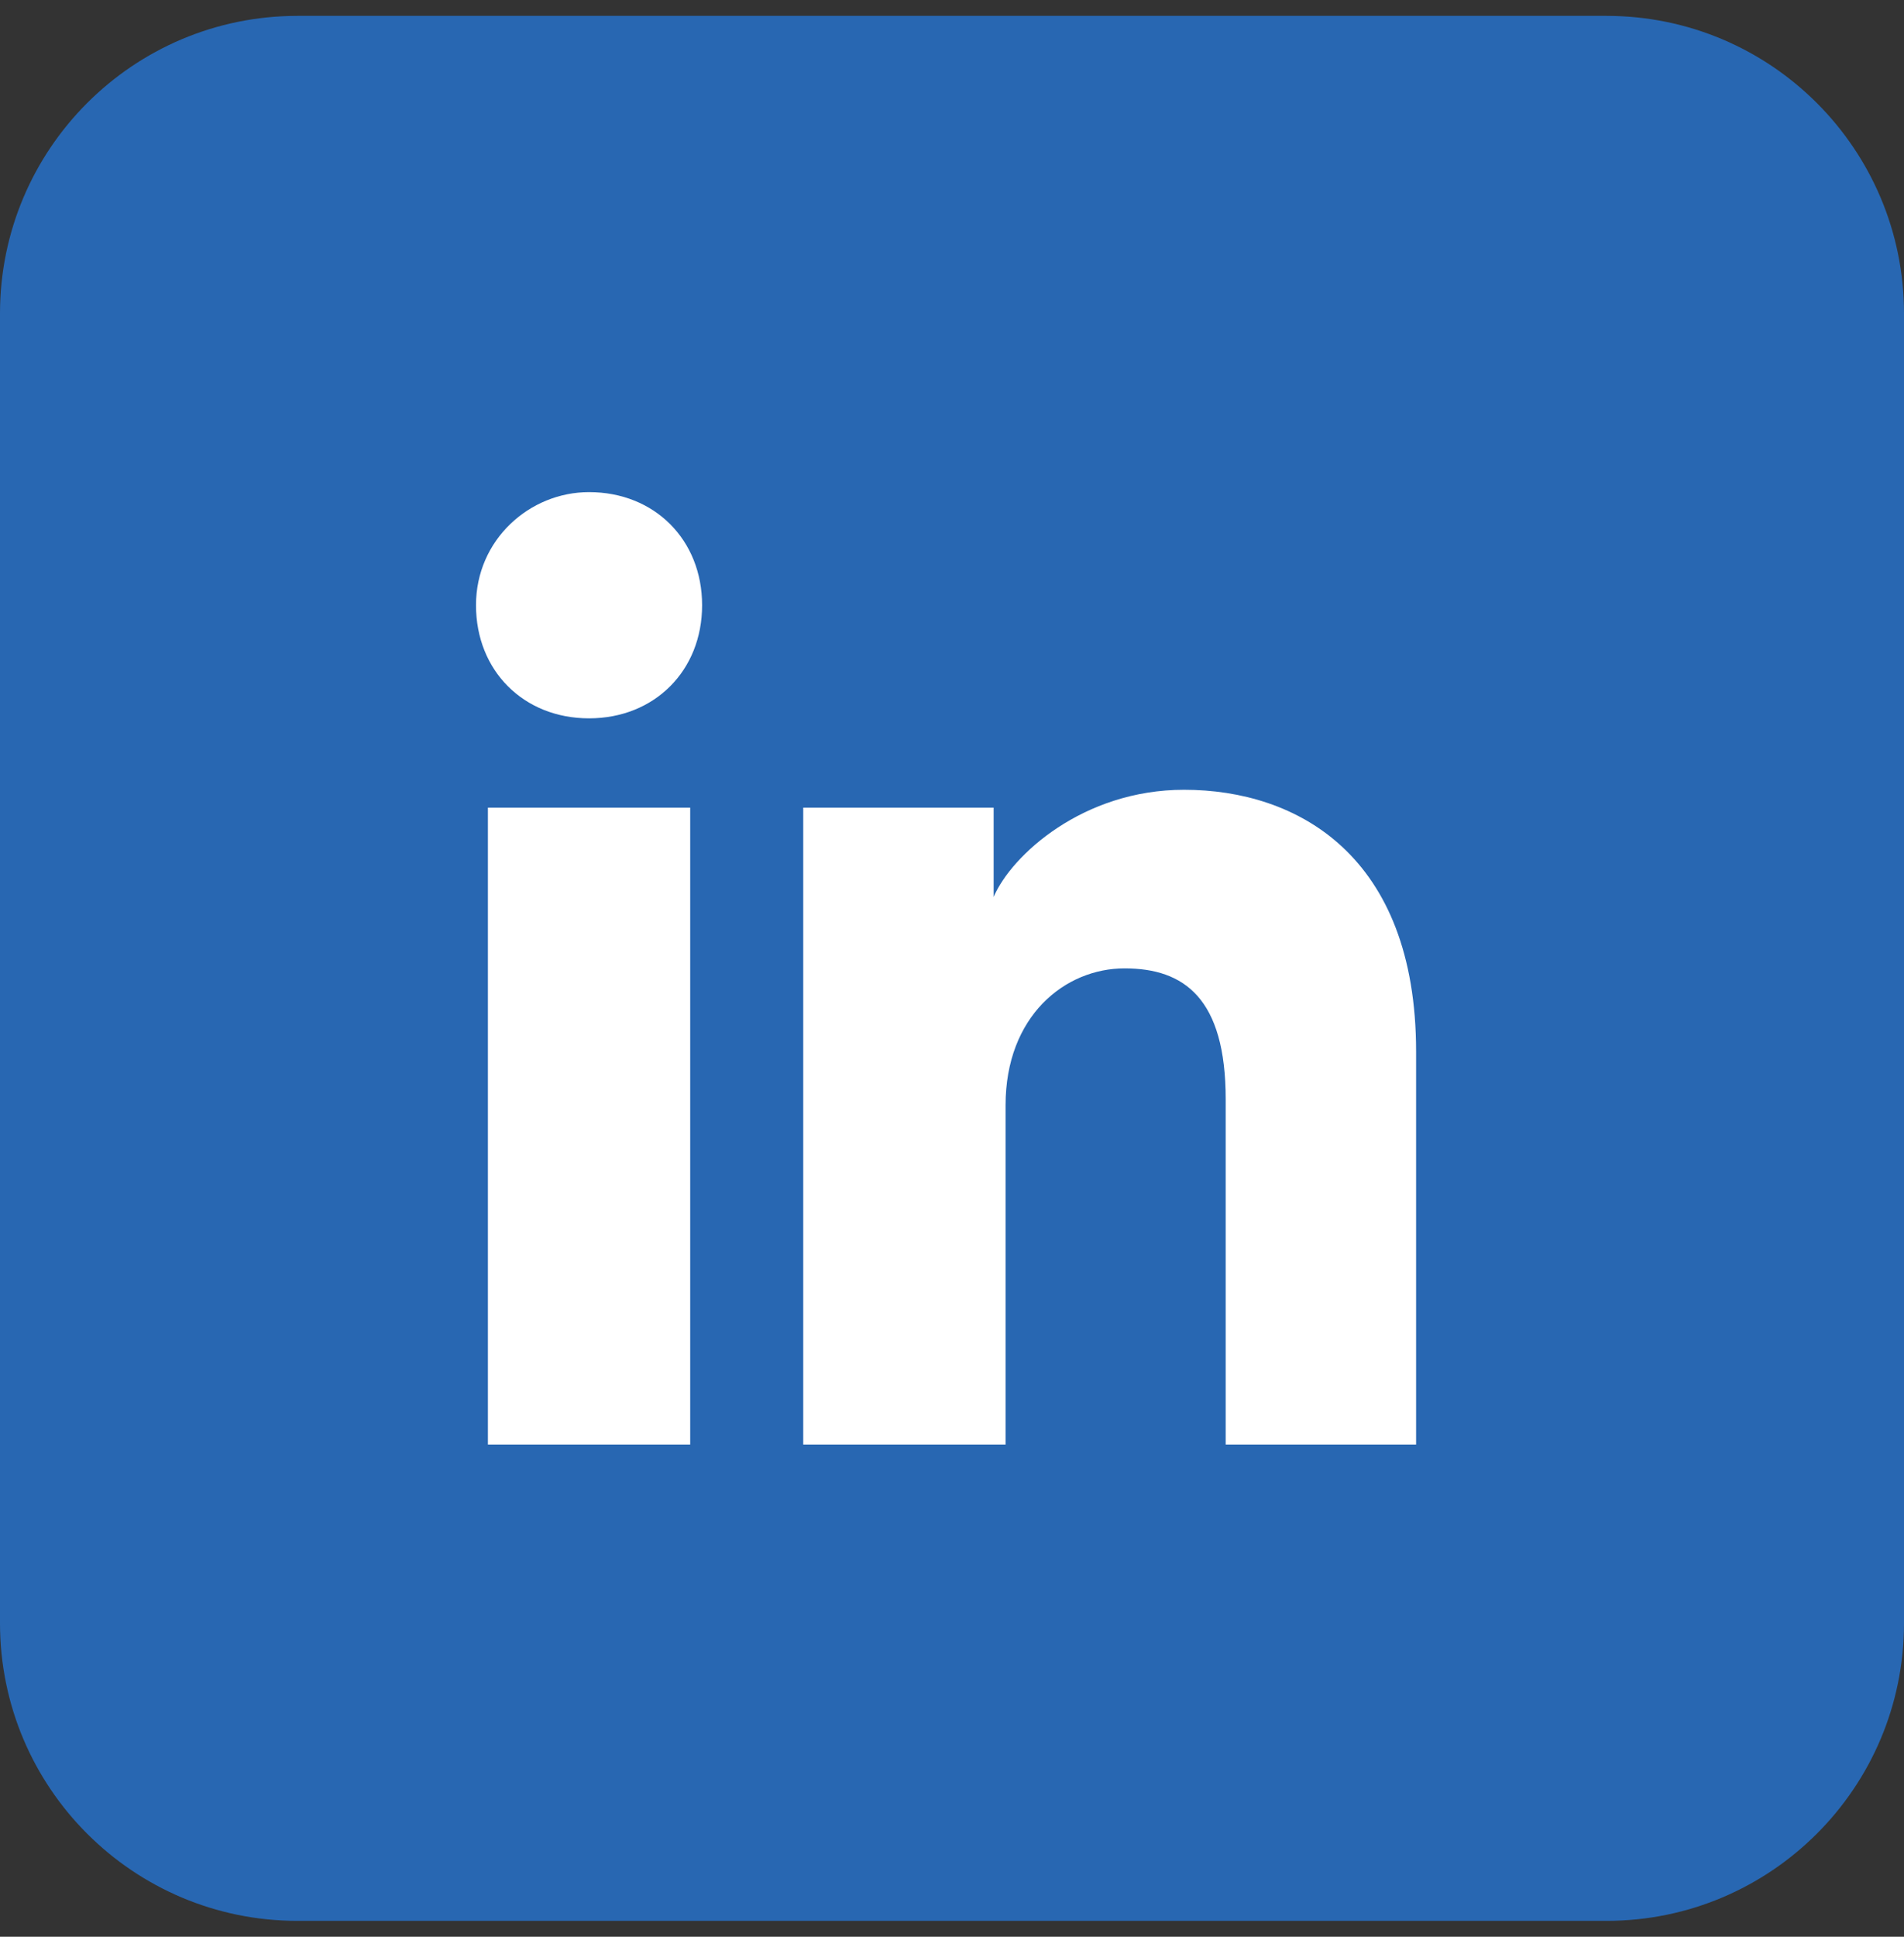 <svg width="60" height="61" viewBox="0 0 60 61" fill="none" xmlns="http://www.w3.org/2000/svg">
<rect x="0" y="0" width="60" height="61" fill="#333333" stroke="none"/>
<path d="M50.625 0.5H9.375C4.197 0.5 0 4.697 0 9.875V51.125C0 56.303 4.197 60.5 9.375 60.5H50.625C55.803 60.5 60 56.303 60 51.125V9.875C60 4.697 55.803 0.5 50.625 0.5Z" fill="#2867B2"/>
<path d="M21.75 45.5H15.375V25.438H21.75V45.5ZM18.562 22.625C16.5 22.625 15 21.125 15 19.062C15 17 16.688 15.5 18.562 15.5C20.625 15.5 22.125 17 22.125 19.062C22.125 21.125 20.625 22.625 18.562 22.625ZM45 45.5H38.625V34.625C38.625 31.438 37.312 30.5 35.438 30.5C33.562 30.5 31.688 32 31.688 34.812V45.5H25.312V25.438H31.312V28.25C31.875 26.938 34.125 24.875 37.312 24.875C40.875 24.875 44.625 26.938 44.625 33.125V45.5H45Z" fill="white"/>
</svg>
